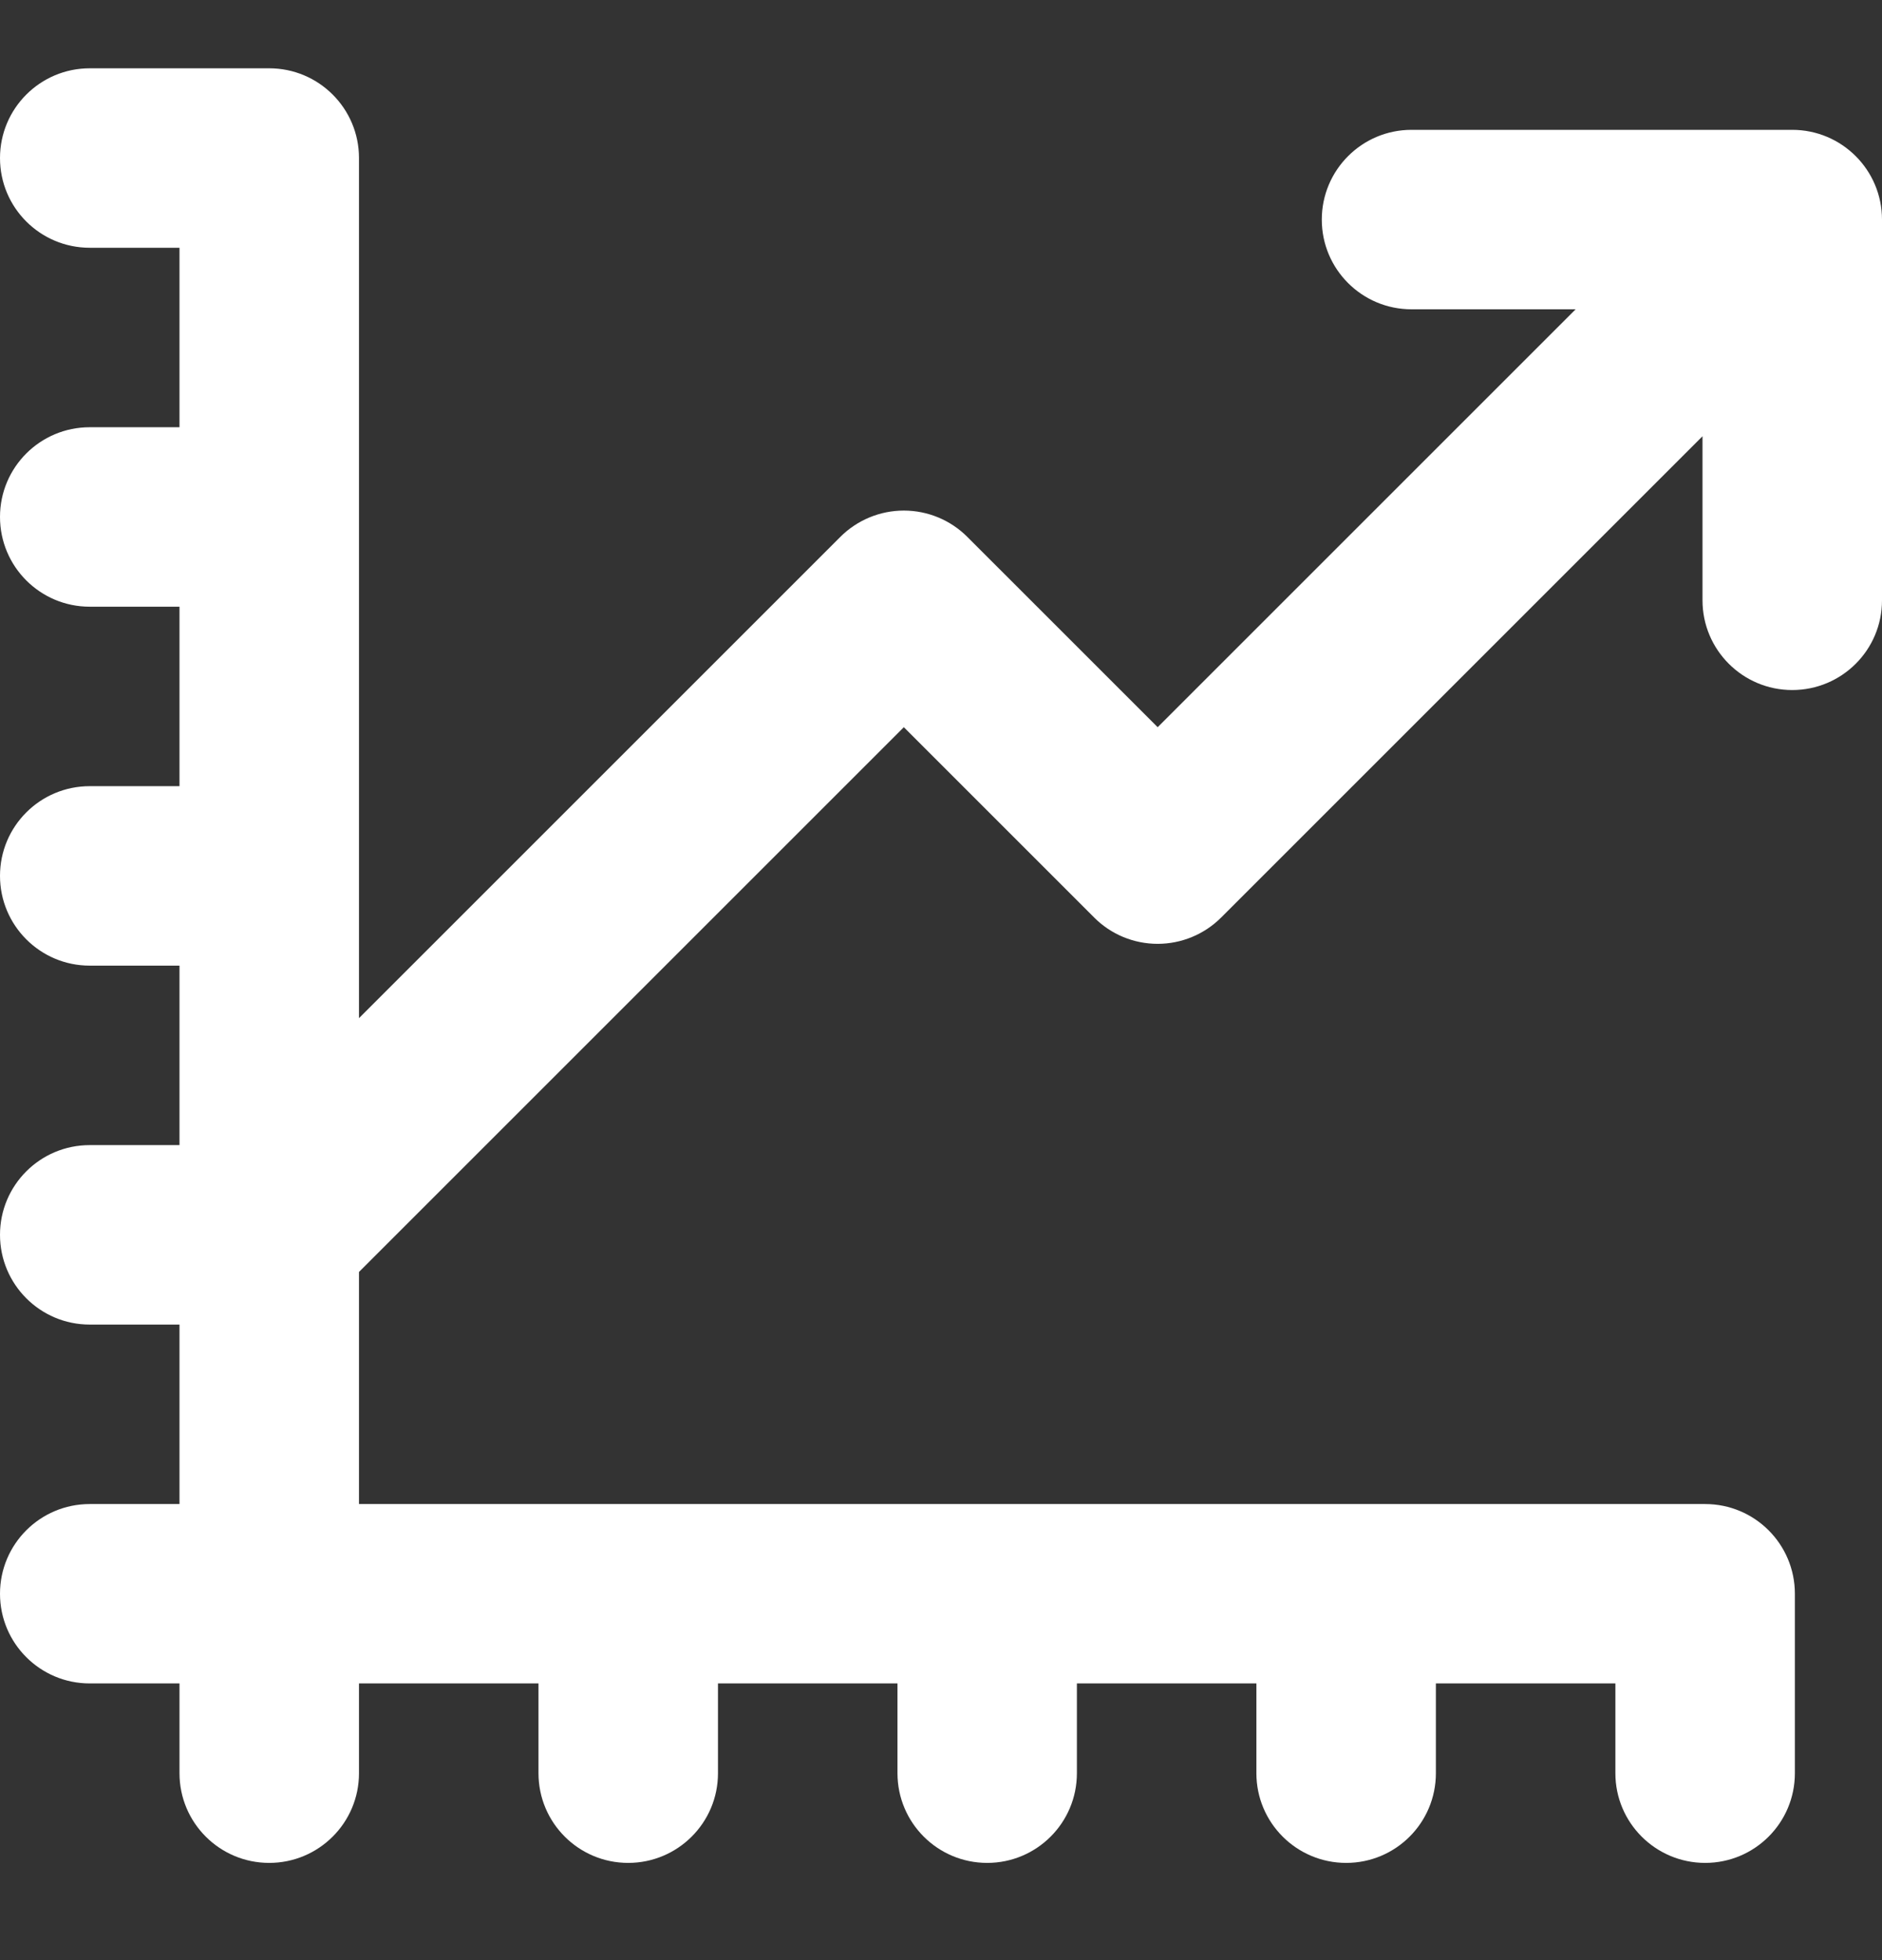 <?xml version="1.0" encoding="UTF-8"?>
<svg xmlns="http://www.w3.org/2000/svg" width="24" height="25" viewBox="0 0 24 25" fill="none">
  <rect x="0" y="0" width="24" height="25" fill="#333333" stroke="none"/>
  <g clip-path="url(#clip0_52_343)">
    <path d="M22.855 1.656L18 1.656C17.368 1.656 16.856 2.169 16.856 2.801C16.856 3.433 17.368 3.945 18 3.945H20.093L14.763 9.275L12.335 6.847C12.121 6.633 11.83 6.512 11.526 6.512C11.223 6.512 10.931 6.633 10.717 6.847L4.578 12.986V11.171V6.593V2.016C4.578 1.383 4.065 0.871 3.433 0.871H1.145C0.512 0.871 0 1.384 0 2.016C0 2.648 0.512 3.16 1.144 3.16H2.289V5.449H1.144C0.512 5.449 0 5.961 0 6.593C0 7.226 0.512 7.738 1.144 7.738H2.289V10.027H1.144C0.512 10.027 0 10.539 0 11.171C0 11.803 0.512 12.316 1.144 12.316H2.289V14.605H1.144C0.512 14.605 0 15.117 0 15.749C0 16.381 0.512 16.894 1.144 16.894H2.289V19.183H1.144C0.512 19.183 0 19.695 0 20.327C0 20.959 0.512 21.471 1.144 21.471H2.289V22.616C2.289 23.248 2.801 23.76 3.433 23.76C4.065 23.76 4.578 23.248 4.578 22.616V21.471H6.867V22.616C6.867 23.248 7.379 23.76 8.011 23.76C8.643 23.76 9.156 23.248 9.156 22.616V21.471H11.445V22.616C11.445 23.248 11.957 23.76 12.589 23.76C13.221 23.76 13.733 23.248 13.733 22.616V21.471H16.022V22.616C16.022 23.248 16.535 23.76 17.167 23.76C17.799 23.76 18.311 23.248 18.311 22.616V21.471H20.6V22.616C20.6 23.248 21.113 23.76 21.745 23.76C22.377 23.76 22.889 23.248 22.889 22.616V20.327C22.889 19.695 22.377 19.183 21.745 19.183H17.167H12.589H8.011H4.578V16.223L11.526 9.275L13.954 11.703C14.168 11.918 14.459 12.038 14.763 12.038C15.066 12.038 15.358 11.917 15.572 11.703L21.711 5.564V7.657C21.711 8.289 22.224 8.801 22.855 8.801C23.488 8.801 24 8.289 24 7.657V2.801C24 2.169 23.488 1.656 22.855 1.656Z" fill="white"></path>
  </g>
  <defs>
    <clipPath id="clip0_52_343">
      <rect width="24" height="24" fill="white" transform="translate(0 0.316)"></rect>
    </clipPath>
  </defs>
</svg>
